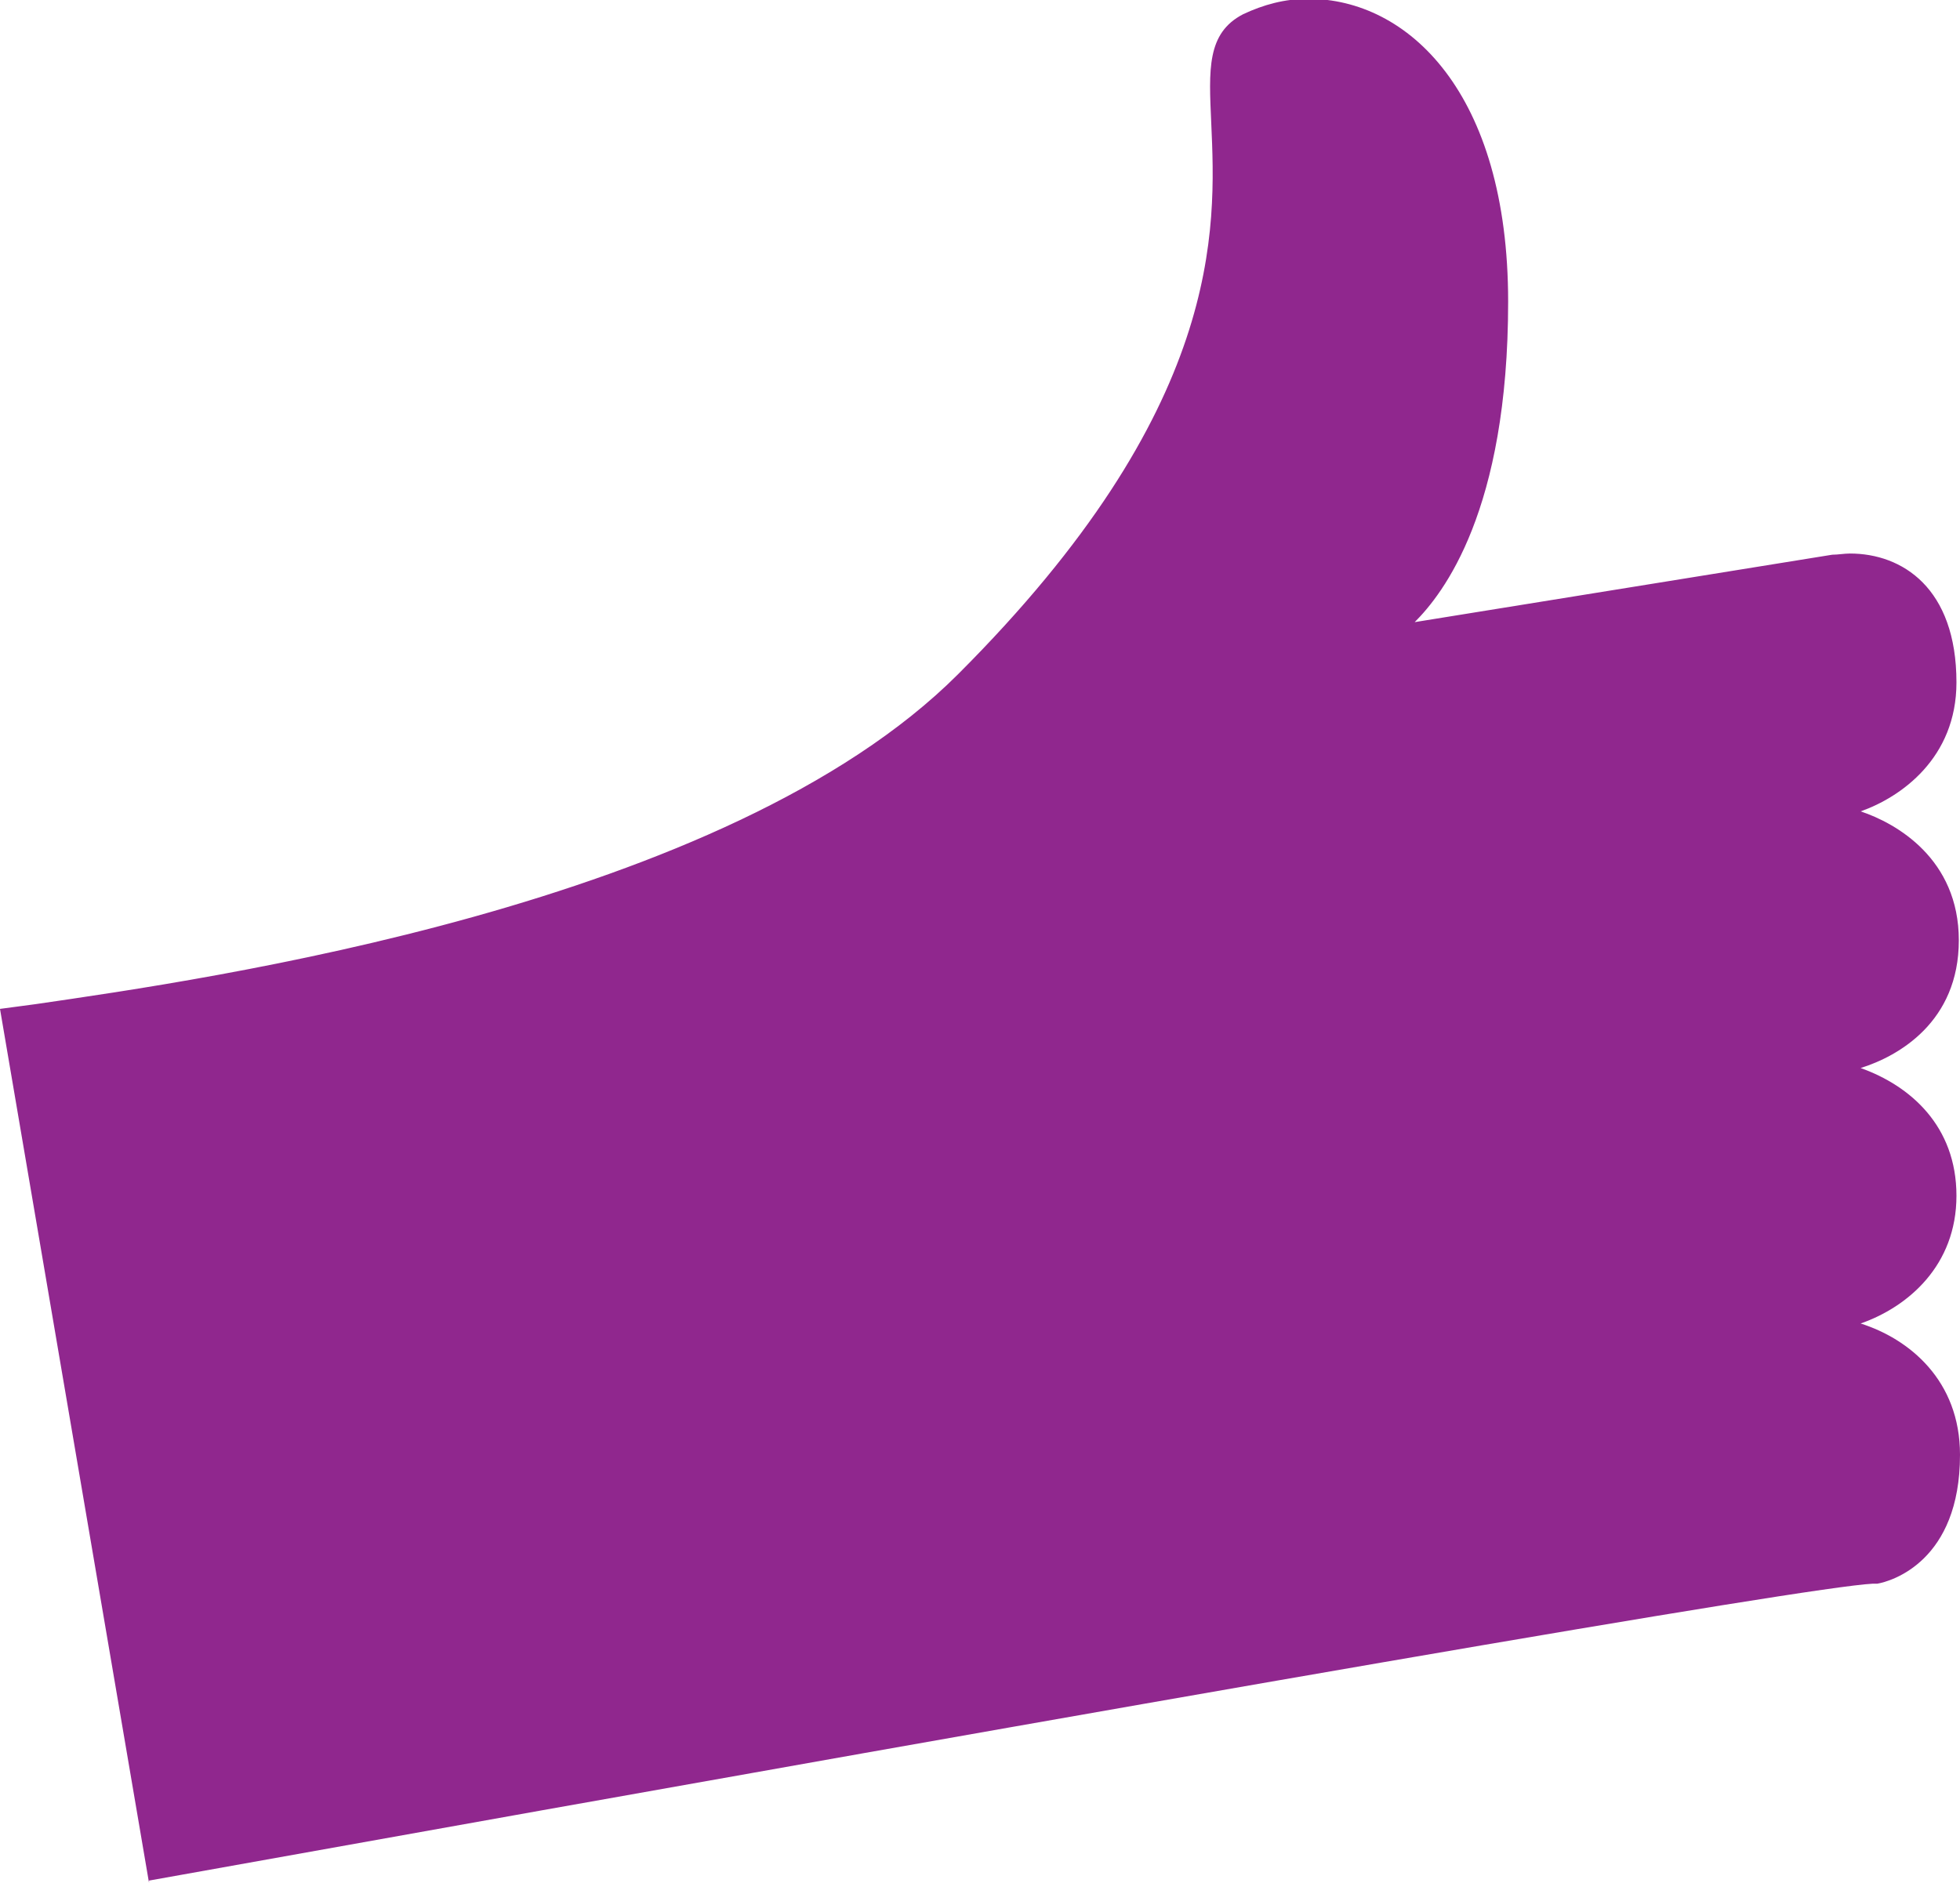 <?xml version="1.0" encoding="UTF-8"?><svg id="Layer_2" xmlns="http://www.w3.org/2000/svg" viewBox="0 0 16.57 15.92"><defs><style>.cls-1{fill:#90278e;}</style></defs><g id="Layer_1-2"><g><path class="cls-1" d="M15.54,11.4c-.1-.01-.17-.1-.17-.2,0-.1,.07-.19,.16-.2,.03,0,.76-.17,.76-.88s-.72-.87-.75-.88c-.1-.02-.17-.11-.16-.2,0-.1,.08-.18,.18-.2,.03,0,.76-.13,.76-.87s-.73-.88-.77-.88c-.1-.02-.17-.1-.17-.2,0-.1,.07-.19,.17-.21,.03,0,.75-.17,.75-.89,0-.77-.46-.85-.66-.85-.04,0-.08,0-.12,0l-3.66,.59s-.02,0-.03,0c-.08,0-.16-.05-.19-.13-.04-.09,0-.2,.08-.25,0,0,.79-.57,.79-2.59,0-1.6-.72-2.32-1.44-2.32-.16,0-.3,.04-.44,.1-.15,.07-.16,.23-.13,.68,.04,.94,.12,2.52-2.21,4.85C6.23,7.91,1.72,8.54,.28,8.74l1.18,6.89c2.02-.37,13.46-2.43,14.35-2.47,.05-.01,.5-.12,.5-.86s-.75-.9-.78-.9Z"/><path class="cls-1" d="M1.26,15.92L0,8.53l.3-.04c1.44-.21,5.84-.83,7.8-2.79,2.25-2.25,2.18-3.76,2.14-4.66-.02-.45-.04-.76,.27-.92,.17-.08,.35-.13,.55-.13,.84,0,1.69,.79,1.69,2.56s-.55,2.47-.79,2.71l3.53-.57c.05,0,.1-.01,.15-.01,.44,0,.9,.29,.9,1.09,0,.64-.47,.97-.81,1.09,.3,.1,.83,.4,.83,1.09s-.51,.98-.83,1.08c.42,.15,.81,.49,.81,1.08s-.41,.94-.81,1.08c.41,.13,.84,.48,.84,1.11,0,.9-.58,1.07-.7,1.09h-.04c-.56,.03-5.76,.93-14.29,2.46l-.28,.05Zm-.7-6.97l1.09,6.4c4.99-.9,13.19-2.36,14.12-2.43,.08-.02,.3-.13,.3-.61s-.4-.62-.58-.66c-.21-.03-.38-.22-.38-.44,0-.22,.15-.41,.37-.45,.12-.03,.55-.17,.55-.64s-.43-.61-.56-.65c-.21-.04-.36-.23-.35-.45,0-.22,.17-.4,.38-.44,.06-.01,.56-.1,.56-.62s-.54-.64-.56-.64c-.22-.04-.38-.22-.38-.44,0-.22,.15-.41,.36-.45,.06-.01,.56-.13,.56-.65,0-.4-.14-.61-.41-.61-.03,0-.06,0-.08,0l-3.73,.59c-.18,0-.35-.11-.42-.28-.08-.2,0-.43,.16-.54,0,0,.68-.54,.68-2.39,0-1.43-.6-2.07-1.2-2.07-.12,0-.23,.03-.33,.08-.02,.04,0,.3,0,.45,.05,.99,.12,2.63-2.28,5.03-1.99,1.99-6.22,2.66-7.87,2.9Z"/></g></g></svg>